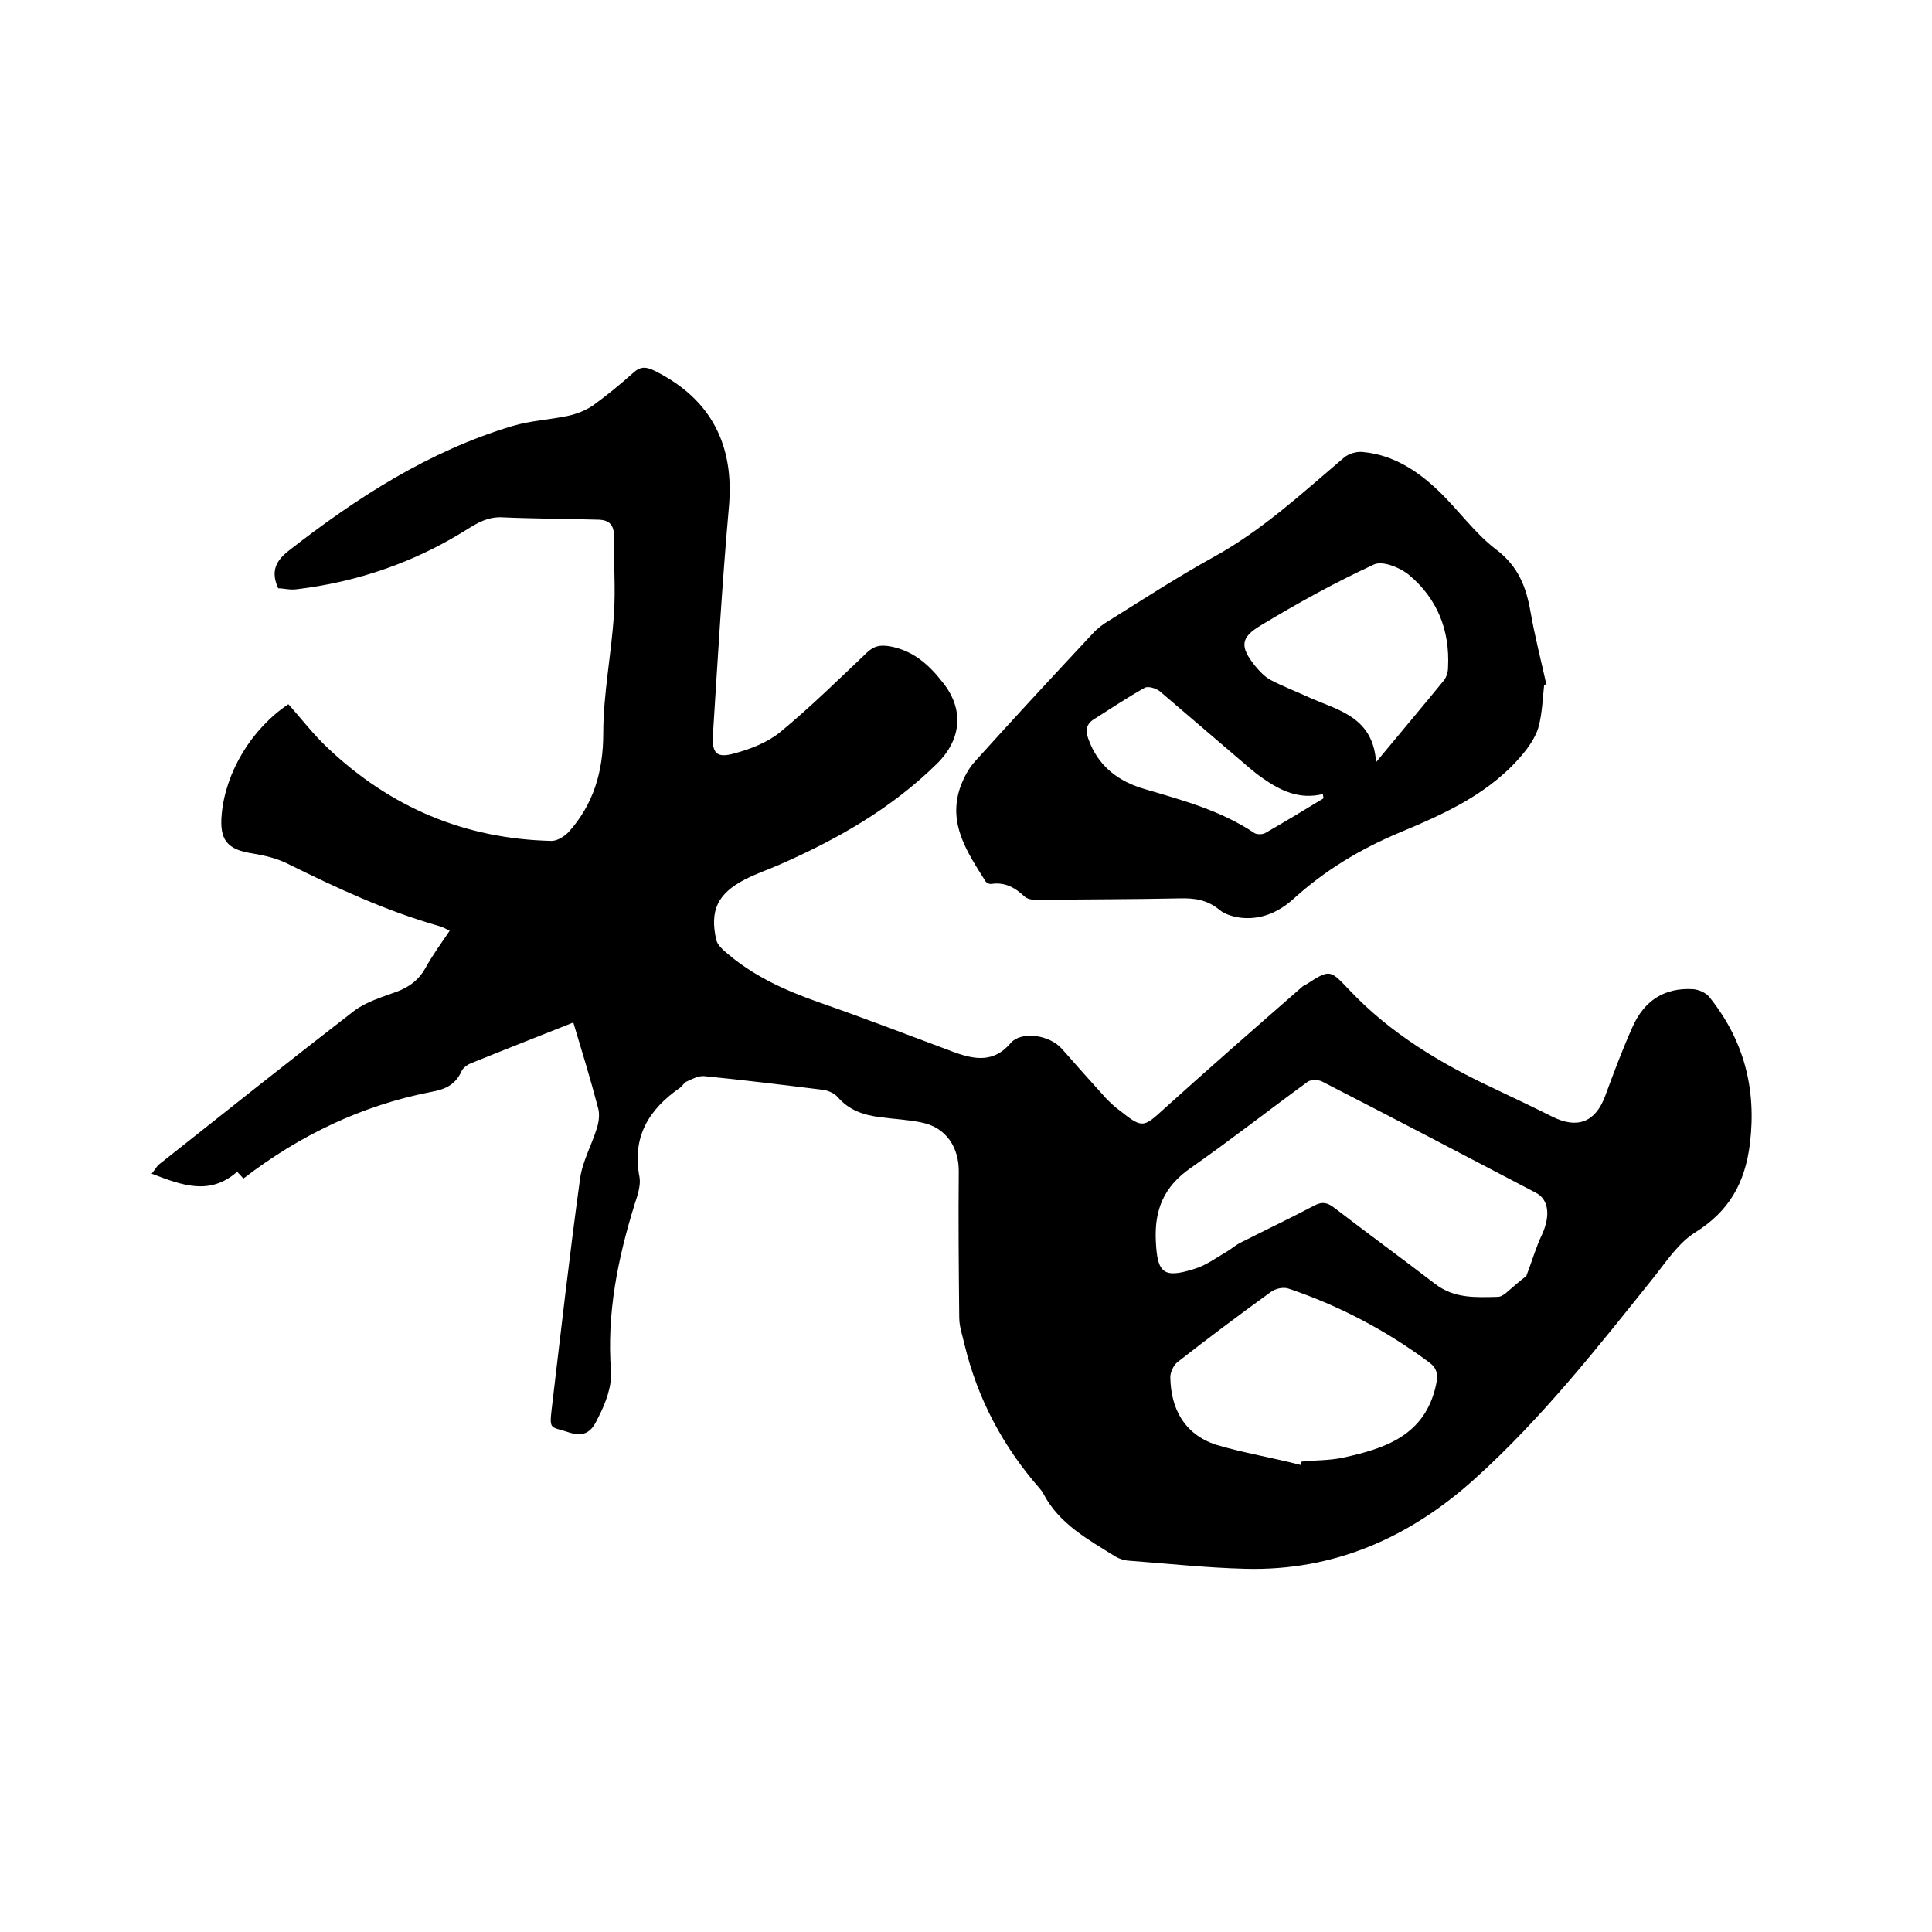 <svg enable-background="new 0 0 400 400" viewBox="0 0 400 400" xmlns="http://www.w3.org/2000/svg"><path d="m118.7 211.7c-7.3 2.9-14.2 5.6-21.1 8.4-.8.3-1.8 1-2.1 1.8-1.3 2.8-3.5 3.7-6.4 4.2-14.2 2.8-27 8.9-38.7 17.9-.4-.4-.8-.9-1.3-1.4-5.7 5-11.4 2.8-17.7.4.9-1.1 1.1-1.6 1.5-1.9 13.4-10.6 26.8-21.3 40.4-31.8 2.5-1.9 5.9-2.9 8.9-4 2.6-1 4.5-2.4 5.9-4.9 1.4-2.6 3.2-5 5-7.7-.8-.4-1.5-.8-2.3-1-10.9-3.1-21.2-7.9-31.3-12.9-2.2-1.1-4.8-1.7-7.2-2.1-5.2-.8-6.9-2.7-6.4-8.1.8-8.8 6.2-17.7 13.8-22.8 2.7 3 5.2 6.3 8.2 9.1 13 12.3 28.4 18.8 46.3 19.2 1.2 0 2.6-.9 3.5-1.8 5.2-5.8 7.2-12.6 7.2-20.5 0-8.2 1.7-16.4 2.2-24.6.4-5.5-.1-11 0-16.4 0-2.1-1-3.1-3-3.2-6.7-.2-13.5-.2-20.2-.5-2.8-.1-4.8 1-7.2 2.5-10.8 6.8-22.7 10.9-35.3 12.4-1.3.2-2.7-.2-3.8-.2-1.6-3.5-.5-5.7 2.2-7.8 14.1-11 29-20.6 46.3-25.8 3.7-1.1 7.7-1.3 11.5-2.1 1.8-.4 3.6-1.1 5.1-2.1 2.9-2.1 5.7-4.4 8.4-6.8 1.5-1.4 2.7-1.3 4.5-.4 11.6 5.8 16.5 15.3 15.3 28.3-1.4 15.7-2.3 31.4-3.3 47.1-.2 3.8.8 4.8 4.4 3.8 3.4-.9 6.9-2.3 9.5-4.4 6.3-5.2 12.1-10.9 18-16.5 1.5-1.4 2.7-1.6 4.7-1.3 4.9.9 8.1 3.8 11 7.5 4.4 5.5 3.9 11.7-1.1 16.7-9.5 9.4-20.8 15.8-32.9 21.1-2.3 1-4.7 1.8-7 3-5.6 2.9-7.3 6.4-5.9 12.5.2.9 1.1 1.8 1.8 2.4 5.7 5 12.3 8 19.4 10.5 9.5 3.3 18.8 6.9 28.2 10.4 4.2 1.5 8.1 2.1 11.5-1.9 2.2-2.6 8.1-1.8 10.7 1.2 3 3.4 6 6.8 9.1 10.2.9.9 1.8 1.8 2.8 2.5 4.8 3.8 4.9 3.6 9.4-.5 9.3-8.4 18.8-16.7 28.3-25 .2-.2.5-.4.8-.5 5.1-3.3 5-3.2 9.1 1.1 8.5 9 18.9 15.2 30 20.4 4 1.9 8 3.8 12 5.8 5.2 2.6 8.9 1.1 10.9-4.2 1.8-4.9 3.6-9.7 5.7-14.4 2.4-5.4 6.6-8.2 12.6-7.8 1.1.1 2.5.7 3.2 1.5 7.2 8.9 9.9 19 8.5 30.5-1 8.1-4.3 14-11.4 18.4-3.3 2.1-5.8 5.8-8.3 9-11.7 14.6-23.3 29.4-37.3 42-13.4 12.1-29.1 19.1-47.5 18.6-8.1-.2-16.2-1.1-24.4-1.7-.8-.1-1.7-.4-2.4-.8-5.6-3.5-11.6-6.7-14.9-12.9-.2-.5-.6-.9-.9-1.3-7.6-8.7-12.8-18.5-15.5-29.7-.4-1.8-1.1-3.7-1.1-5.6-.1-10-.2-20.1-.1-30.1.1-5.1-2.6-9.3-7.7-10.3-2.8-.6-5.7-.7-8.5-1.1-3.4-.4-6.5-1.4-8.9-4.2-.7-.8-2.1-1.4-3.3-1.5-8.1-1-16.2-2-24.3-2.8-1.2-.1-2.5.6-3.6 1.1-.5.2-.9.9-1.4 1.3-6.5 4.5-10 10.2-8.4 18.5.3 1.7-.4 3.8-1 5.6-3.5 11.3-5.8 22.6-4.9 34.6.2 3.1-1.1 6.6-2.6 9.5-.9 1.8-2 4.5-6 3.2-3.8-1.3-4.2-.4-3.7-4.7 1.9-16 3.7-31.9 5.9-47.9.5-3.6 2.4-6.9 3.5-10.5.4-1.3.6-2.9.2-4.2-1.6-6.1-3.3-11.6-5.1-17.6zm197.3 52.5c1.2-3.1 2-6 3.3-8.7 1.7-3.8 1.4-7.2-1.4-8.6-14.7-7.7-29.4-15.4-44.2-23-.8-.4-2.4-.4-3 .1-8.1 5.9-16 12.1-24.3 17.9-5.4 3.8-7.4 8.5-7.1 15 .3 6.6 1.5 7.9 8 5.8 2.4-.7 4.5-2.3 6.6-3.5 1-.6 1.9-1.4 2.9-1.9 5.1-2.6 10.2-5 15.3-7.7 1.7-.9 2.8-.6 4.2.5 6.9 5.3 13.9 10.4 20.8 15.7 4 3.1 8.5 2.8 13 2.7.6 0 1.2-.4 1.7-.8 1.6-1.4 3.1-2.7 4.2-3.5zm-46.7 39.1c.1-.2.1-.5.2-.7 2.8-.3 5.7-.2 8.5-.8 8.8-1.9 17-4.6 19.3-15 .5-2.3.2-3.6-1.5-4.8-8.9-6.6-18.6-11.7-29-15.2-1.1-.4-2.8 0-3.7.7-6.5 4.7-12.9 9.5-19.3 14.5-.8.6-1.5 2.1-1.5 3.1.1 6.6 2.9 11.8 9.4 14 5.7 1.7 11.8 2.7 17.6 4.2z"/><path d="m319.7 141.8c-.3 2.8-.4 5.7-1.1 8.5-.5 1.9-1.7 3.8-2.9 5.3-6.8 8.5-16.4 12.8-26 16.8-8.1 3.4-15.4 7.8-21.9 13.7-3.1 2.8-6.8 4.4-11 3.9-1.5-.2-3.2-.7-4.3-1.6-2.5-2.1-5.2-2.5-8.3-2.4-9.9.2-19.9.2-29.8.3-.8 0-1.8-.2-2.3-.7-1.9-1.8-4-3-6.8-2.6-.4.1-1.1-.2-1.3-.6-3.7-5.9-7.8-11.8-5.2-19.4.7-1.9 1.7-3.9 3.1-5.4 8-8.9 16.1-17.6 24.3-26.4 1-1.1 2.2-2 3.4-2.7 7.2-4.5 14.3-9.1 21.7-13.2 10-5.5 18.3-13.2 26.9-20.5 1-.9 2.8-1.4 4.1-1.2 6.2.6 11.2 3.9 15.5 8 4.1 3.9 7.5 8.8 12 12.2 4.6 3.5 6.2 7.8 7.1 13 .9 5.1 2.2 10.1 3.3 15.1-.2-.2-.4-.2-.5-.1zm-34.8 16c5.2-6.3 9.7-11.6 14.1-17 .5-.7.8-1.7.8-2.6.4-7.7-2.2-14.2-8-19.1-1.9-1.6-5.6-3.1-7.4-2.2-8 3.7-15.8 8-23.4 12.6-4.2 2.5-4.3 4.4-1.2 8.3.9 1.1 2 2.3 3.3 3 2.7 1.4 5.6 2.5 8.4 3.8 5.8 2.5 12.8 4 13.4 13.2zm-10.9 7.5c0-.3-.1-.6-.1-.9-4.9 1.2-8.8-.7-12.5-3.3-1.9-1.3-3.6-2.9-5.4-4.4-5.3-4.5-10.6-9.1-15.9-13.6-.8-.6-2.4-1.1-3.1-.7-3.6 2-7 4.3-10.5 6.5-1.6 1-1.8 2.3-1.2 4 2 5.7 6.2 8.9 11.8 10.5 7.8 2.3 15.6 4.4 22.5 9 .5.4 1.7.4 2.3.1 4-2.3 8-4.7 12.1-7.2z"/></svg>